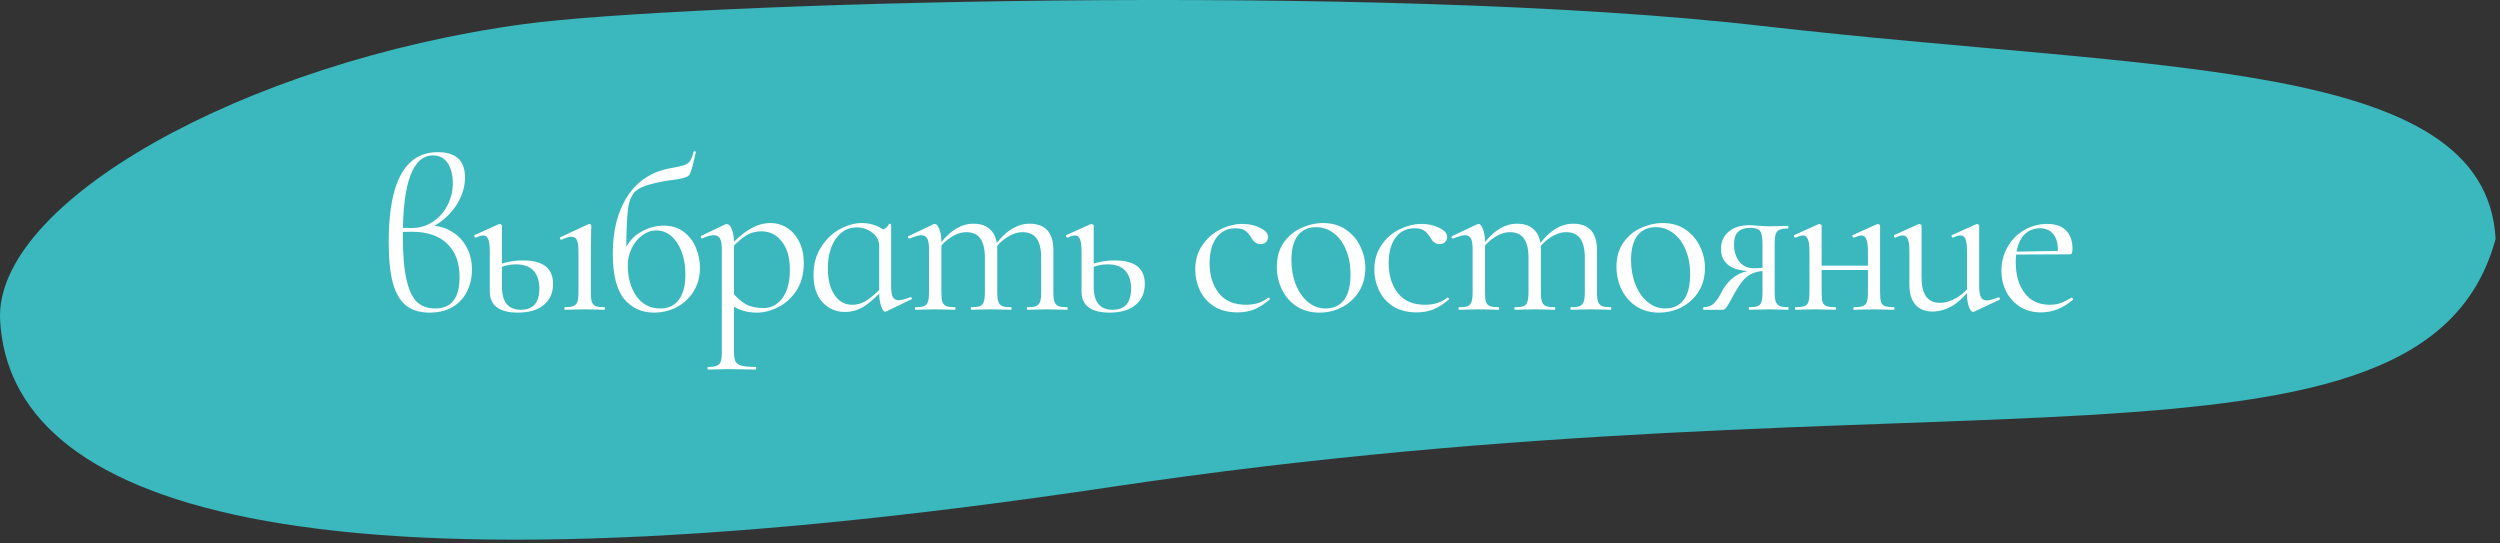 <?xml version="1.0" encoding="UTF-8"?> <svg xmlns="http://www.w3.org/2000/svg" width="460" height="100" viewBox="0 0 460 100" fill="none"><rect x="0" y="0" width="460" height="100" fill="#333333" stroke="none"/><path d="M459.193 43.963C446.021 92.341 356.539 66.839 204.52 89.59C52.5 112.341 1.834 92.264 0.022 58.938C-1.151 37.38 44.704 11.438 96.477 4.424C124.744 0.594 253.281 -3.419 324.71 4.823C397.303 13.199 457.381 10.636 459.193 43.963Z" fill="#3AB8BE"></path><path d="M79.16 41.52C80.573 41.52 81.867 41.867 83.04 42.56C84.213 43.227 85.133 44.173 85.8 45.4C86.493 46.6 86.84 48 86.84 49.6C86.84 51.093 86.533 52.44 85.92 53.64C85.333 54.84 84.453 55.787 83.28 56.48C82.107 57.173 80.693 57.52 79.04 57.52C77.307 57.52 75.893 57.107 74.8 56.28C73.707 55.453 72.88 54.093 72.32 52.2C71.787 50.28 71.52 47.707 71.52 44.48C71.52 33.493 74.533 28 80.56 28C83.893 28 85.56 29.547 85.56 32.64C85.56 34.08 85.2 35.493 84.48 36.88C83.76 38.24 82.8 39.413 81.6 40.4C80.4 41.387 79.133 42.053 77.8 42.4L79.16 41.52ZM80.08 56.76C83.067 56.76 84.56 54.84 84.56 51C84.56 48.307 83.787 46.24 82.24 44.8C80.72 43.36 78.56 42.64 75.76 42.64C74.693 42.64 73.907 42.68 73.4 42.76V41.84C73.907 41.92 74.68 41.96 75.72 41.96C77.16 41.96 78.453 41.587 79.6 40.84C80.773 40.067 81.68 39.053 82.32 37.8C82.987 36.52 83.32 35.16 83.32 33.72C83.32 32.227 83.013 31 82.4 30.04C81.787 29.08 80.88 28.6 79.68 28.6C75.973 28.6 74.12 33.533 74.12 43.4C74.12 46.84 74.347 49.533 74.8 51.48C75.253 53.427 75.907 54.8 76.76 55.6C77.613 56.373 78.72 56.76 80.08 56.76ZM95.281 57.52C93.601 57.52 92.321 57.2 91.441 56.56C90.561 55.893 90.121 54.933 90.121 53.68V46.28C90.121 45.24 90.028 44.493 89.841 44.04C89.655 43.56 89.348 43.32 88.921 43.32C88.628 43.32 88.175 43.453 87.561 43.72H87.521C87.415 43.72 87.335 43.653 87.281 43.52C87.228 43.36 87.255 43.267 87.361 43.24L91.801 41.24L91.961 41.2C92.041 41.2 92.121 41.24 92.201 41.32C92.308 41.373 92.361 41.44 92.361 41.52V52.76C92.361 55.587 93.521 57 95.841 57C98.108 57 99.241 55.693 99.241 53.08C99.241 51.72 98.895 50.64 98.201 49.84C97.508 49.04 96.401 48.64 94.881 48.64C93.735 48.64 92.655 48.893 91.641 49.4L91.401 48.88C92.815 48.24 94.441 47.92 96.281 47.92C99.935 47.92 101.761 49.36 101.761 52.24C101.761 53.893 101.188 55.187 100.041 56.12C98.921 57.053 97.335 57.52 95.281 57.52ZM103.921 57C103.868 57 103.841 56.92 103.841 56.76C103.841 56.6 103.868 56.52 103.921 56.52C104.641 56.52 105.175 56.453 105.521 56.32C105.868 56.16 106.108 55.893 106.241 55.52C106.375 55.12 106.441 54.533 106.441 53.76V46.28C106.441 45.32 106.348 44.627 106.161 44.2C105.975 43.773 105.641 43.56 105.161 43.56C104.681 43.56 104.068 43.747 103.321 44.12H103.281C103.175 44.12 103.095 44.053 103.041 43.92C102.988 43.787 103.015 43.693 103.121 43.64L108.281 41.24L108.441 41.2C108.521 41.2 108.601 41.24 108.681 41.32C108.761 41.373 108.801 41.44 108.801 41.52C108.801 41.707 108.788 42.24 108.761 43.12C108.735 44 108.721 45.04 108.721 46.24V53.76C108.721 54.56 108.775 55.147 108.881 55.52C109.015 55.893 109.255 56.16 109.601 56.32C109.948 56.453 110.481 56.52 111.201 56.52C111.281 56.52 111.321 56.6 111.321 56.76C111.321 56.92 111.281 57 111.201 57C110.588 57 110.108 56.987 109.761 56.96L107.561 56.92L105.401 56.96C105.028 56.987 104.535 57 103.921 57ZM120.312 57.52C118.072 57.52 116.245 56.68 114.832 55C113.445 53.293 112.752 50.52 112.752 46.68C112.752 42.387 113.659 38.853 115.472 36.08C117.312 33.28 119.925 31.573 123.312 30.96C124.539 30.747 125.392 30.56 125.872 30.4C126.379 30.213 126.739 29.96 126.952 29.64C127.192 29.293 127.419 28.72 127.632 27.92C127.659 27.84 127.739 27.813 127.872 27.84C128.005 27.867 128.059 27.92 128.032 28C127.765 29.093 127.632 29.667 127.632 29.72C127.312 31.16 127.005 32.027 126.712 32.32C126.419 32.587 125.779 32.8 124.792 32.96C123.832 33.093 123.005 33.213 122.312 33.32C119.885 33.747 118.219 34.267 117.312 34.88C116.432 35.467 115.859 36.56 115.592 38.16C115.352 39.76 115.232 42.693 115.232 46.96L114.632 46.76C115.299 44.947 116.325 43.627 117.712 42.8C119.125 41.947 120.592 41.52 122.112 41.52C123.605 41.52 124.845 41.907 125.832 42.68C126.845 43.453 127.592 44.44 128.072 45.64C128.552 46.813 128.792 48.027 128.792 49.28C128.792 50.907 128.405 52.347 127.632 53.6C126.859 54.853 125.819 55.827 124.512 56.52C123.232 57.187 121.832 57.52 120.312 57.52ZM121.512 56.76C122.952 56.76 124.072 56.24 124.872 55.2C125.699 54.133 126.112 52.547 126.112 50.44C126.112 48.867 125.872 47.467 125.392 46.24C124.912 45.013 124.272 44.067 123.472 43.4C122.672 42.733 121.779 42.4 120.792 42.4C119.859 42.4 118.979 42.707 118.152 43.32C117.352 43.907 116.712 44.693 116.232 45.68C115.752 46.667 115.512 47.707 115.512 48.8C115.512 51.093 116.045 53 117.112 54.52C118.179 56.013 119.645 56.76 121.512 56.76ZM130.297 68C130.217 68 130.177 67.92 130.177 67.76C130.177 67.6 130.217 67.52 130.297 67.52C131.017 67.52 131.551 67.44 131.897 67.28C132.244 67.147 132.484 66.893 132.617 66.52C132.751 66.147 132.817 65.56 132.817 64.76V45.96C132.817 45 132.711 44.32 132.497 43.92C132.284 43.493 131.911 43.28 131.377 43.28C130.791 43.28 130.084 43.467 129.257 43.84L129.177 43.88C129.071 43.88 129.004 43.813 128.977 43.68C128.924 43.547 128.937 43.453 129.017 43.4L133.457 41.28C133.511 41.253 133.604 41.24 133.737 41.24C134.111 41.24 134.417 41.56 134.657 42.2C134.924 42.813 135.057 43.68 135.057 44.8V64.76C135.057 65.56 135.151 66.147 135.337 66.52C135.551 66.893 135.924 67.147 136.457 67.28C137.017 67.44 137.884 67.52 139.057 67.52C139.111 67.52 139.137 67.6 139.137 67.76C139.137 67.92 139.111 68 139.057 68C138.151 68 137.431 67.987 136.897 67.96L133.977 67.92L131.777 67.96C131.404 67.987 130.911 68 130.297 68ZM139.297 57.52C138.257 57.52 137.351 57.387 136.577 57.12C135.804 56.88 134.951 56.44 134.017 55.8L134.577 53.6C135.404 54.613 136.257 55.387 137.137 55.92C138.044 56.427 139.164 56.68 140.497 56.68C141.911 56.68 143.071 56.067 143.977 54.84C144.884 53.587 145.337 51.853 145.337 49.64C145.337 47.4 144.844 45.667 143.857 44.44C142.871 43.187 141.617 42.56 140.097 42.56C139.031 42.56 138.057 42.84 137.177 43.4C136.324 43.96 135.391 44.787 134.377 45.88L134.057 45.56C135.417 44.013 136.724 42.88 137.977 42.16C139.231 41.413 140.497 41.04 141.777 41.04C142.871 41.04 143.884 41.333 144.817 41.92C145.751 42.507 146.497 43.36 147.057 44.48C147.617 45.6 147.897 46.907 147.897 48.4C147.897 50.4 147.444 52.093 146.537 53.48C145.631 54.84 144.511 55.853 143.177 56.52C141.871 57.187 140.577 57.52 139.297 57.52ZM155.447 57.4C153.82 57.4 152.447 56.8 151.327 55.6C150.234 54.4 149.687 52.72 149.687 50.56C149.687 48.64 150.14 46.96 151.047 45.52C151.954 44.08 153.087 42.973 154.447 42.2C155.834 41.427 157.22 41.04 158.607 41.04C159.54 41.04 160.434 41.213 161.287 41.56C162.14 41.907 162.834 42.387 163.367 43L161.767 45.24C161.767 44.253 161.34 43.44 160.487 42.8C159.634 42.16 158.674 41.84 157.607 41.84C156.034 41.84 154.754 42.547 153.767 43.96C152.807 45.347 152.327 47.16 152.327 49.4C152.327 51.4 152.727 53.013 153.527 54.24C154.354 55.467 155.447 56.08 156.807 56.08C157.82 56.08 158.767 55.773 159.647 55.16C160.554 54.52 161.474 53.707 162.407 52.72L162.727 53C161.554 54.333 160.394 55.4 159.247 56.2C158.127 57 156.86 57.4 155.447 57.4ZM162.847 57.36C162.607 57.36 162.367 57.013 162.127 56.32C161.887 55.627 161.767 54.787 161.767 53.8V42.56C162.3 42.347 162.687 42.16 162.927 42C163.167 41.84 163.394 41.573 163.607 41.2C163.634 41.147 163.7 41.147 163.807 41.2C163.914 41.227 163.967 41.267 163.967 41.32V52.72C163.967 53.627 164.074 54.28 164.287 54.68C164.5 55.053 164.86 55.24 165.367 55.24C165.82 55.24 166.527 55.053 167.487 54.68H167.567C167.674 54.68 167.74 54.747 167.767 54.88C167.82 54.987 167.794 55.053 167.687 55.08L163.047 57.32C162.994 57.347 162.927 57.36 162.847 57.36ZM189.056 57C188.976 57 188.936 56.92 188.936 56.76C188.936 56.6 188.976 56.52 189.056 56.52C189.776 56.52 190.31 56.453 190.656 56.32C191.003 56.16 191.243 55.893 191.376 55.52C191.51 55.12 191.576 54.533 191.576 53.76V47.4C191.576 45.827 191.296 44.653 190.736 43.88C190.176 43.107 189.31 42.72 188.136 42.72C187.203 42.72 186.243 43.04 185.256 43.68C184.296 44.293 183.47 45.133 182.776 46.2L182.616 45.72C183.736 44.147 184.843 43 185.936 42.28C187.056 41.533 188.23 41.16 189.456 41.16C190.87 41.16 191.95 41.56 192.696 42.36C193.443 43.16 193.816 44.373 193.816 46V53.76C193.816 54.56 193.883 55.147 194.016 55.52C194.15 55.893 194.39 56.16 194.736 56.32C195.083 56.453 195.616 56.52 196.336 56.52C196.416 56.52 196.456 56.6 196.456 56.76C196.456 56.92 196.416 57 196.336 57C195.723 57 195.23 56.987 194.856 56.96L192.696 56.92L190.536 56.96C190.163 56.987 189.67 57 189.056 57ZM178.736 57C178.656 57 178.616 56.92 178.616 56.76C178.616 56.6 178.656 56.52 178.736 56.52C179.456 56.52 179.99 56.453 180.336 56.32C180.683 56.16 180.91 55.893 181.016 55.52C181.15 55.147 181.216 54.56 181.216 53.76V47.4C181.216 45.827 180.936 44.653 180.376 43.88C179.816 43.107 178.963 42.72 177.816 42.72C176.856 42.72 175.896 43.04 174.936 43.68C173.976 44.293 173.15 45.133 172.456 46.2L172.296 45.72C173.416 44.147 174.523 43 175.616 42.28C176.736 41.533 177.896 41.16 179.096 41.16C180.51 41.16 181.59 41.56 182.336 42.36C183.11 43.16 183.496 44.347 183.496 45.92V53.76C183.496 54.56 183.563 55.147 183.696 55.52C183.83 55.893 184.07 56.16 184.416 56.32C184.763 56.453 185.296 56.52 186.016 56.52C186.096 56.52 186.136 56.6 186.136 56.76C186.136 56.92 186.096 57 186.016 57C185.403 57 184.91 56.987 184.536 56.96L182.376 56.92L180.176 56.96C179.83 56.987 179.35 57 178.736 57ZM168.456 57C168.376 57 168.336 56.92 168.336 56.76C168.336 56.6 168.376 56.52 168.456 56.52C169.176 56.52 169.71 56.453 170.056 56.32C170.403 56.16 170.63 55.893 170.736 55.52C170.87 55.147 170.936 54.56 170.936 53.76V45.84C170.936 44.933 170.83 44.28 170.616 43.88C170.403 43.48 170.043 43.28 169.536 43.28C169.11 43.28 168.39 43.48 167.376 43.88H167.296C167.19 43.88 167.11 43.827 167.056 43.72C167.03 43.587 167.07 43.493 167.176 43.44L171.816 41.24C171.87 41.213 171.95 41.2 172.056 41.2C172.296 41.2 172.55 41.507 172.816 42.12C173.083 42.733 173.216 43.52 173.216 44.48V53.76C173.216 54.56 173.27 55.147 173.376 55.52C173.51 55.893 173.75 56.16 174.096 56.32C174.443 56.453 174.976 56.52 175.696 56.52C175.776 56.52 175.816 56.6 175.816 56.76C175.816 56.92 175.776 57 175.696 57C175.083 57 174.603 56.987 174.256 56.96L172.096 56.92L169.896 56.96C169.55 56.987 169.07 57 168.456 57ZM204.164 57.52C202.484 57.52 201.204 57.2 200.324 56.56C199.444 55.893 199.004 54.933 199.004 53.68V46.28C199.004 45.24 198.911 44.493 198.724 44.04C198.537 43.56 198.231 43.32 197.804 43.32C197.511 43.32 197.057 43.453 196.444 43.72H196.404C196.297 43.72 196.217 43.653 196.164 43.52C196.111 43.36 196.137 43.267 196.244 43.24L200.684 41.24L200.844 41.2C200.924 41.2 201.004 41.24 201.084 41.32C201.191 41.373 201.244 41.44 201.244 41.52V52.76C201.244 55.587 202.404 57 204.724 57C206.991 57 208.124 55.693 208.124 53.08C208.124 51.72 207.777 50.64 207.084 49.84C206.391 49.04 205.284 48.64 203.764 48.64C202.617 48.64 201.537 48.893 200.524 49.4L200.284 48.88C201.697 48.24 203.324 47.92 205.164 47.92C208.817 47.92 210.644 49.36 210.644 52.24C210.644 53.893 210.071 55.187 208.924 56.12C207.804 57.053 206.217 57.52 204.164 57.52ZM227.726 57.48C225.993 57.48 224.539 57.107 223.366 56.36C222.193 55.587 221.326 54.6 220.766 53.4C220.206 52.2 219.926 50.933 219.926 49.6C219.926 47.893 220.353 46.413 221.206 45.16C222.059 43.88 223.153 42.907 224.486 42.24C225.846 41.547 227.233 41.2 228.646 41.2C229.819 41.2 230.886 41.44 231.846 41.92C232.833 42.373 233.326 42.947 233.326 43.64C233.326 43.987 233.193 44.293 232.926 44.56C232.686 44.8 232.353 44.92 231.926 44.92C231.206 44.92 230.619 44.48 230.166 43.6C229.819 43.067 229.446 42.667 229.046 42.4C228.646 42.133 228.073 42 227.326 42C225.833 42 224.659 42.587 223.806 43.76C222.979 44.907 222.566 46.453 222.566 48.4C222.566 50.64 223.126 52.48 224.246 53.92C225.366 55.36 227.046 56.08 229.286 56.08C230.913 56.08 232.273 55.64 233.366 54.76H233.406C233.486 54.76 233.553 54.8 233.606 54.88C233.686 54.96 233.699 55.027 233.646 55.08C232.713 55.907 231.766 56.52 230.806 56.92C229.873 57.293 228.846 57.48 227.726 57.48ZM242.737 57.52C241.19 57.52 239.817 57.147 238.617 56.4C237.444 55.627 236.537 54.6 235.897 53.32C235.257 52.013 234.937 50.6 234.937 49.08C234.937 47.347 235.35 45.88 236.177 44.68C237.03 43.453 238.11 42.547 239.417 41.96C240.75 41.347 242.097 41.04 243.457 41.04C245.03 41.04 246.404 41.427 247.577 42.2C248.75 42.973 249.644 44 250.257 45.28C250.897 46.533 251.217 47.867 251.217 49.28C251.217 50.933 250.83 52.387 250.057 53.64C249.284 54.867 248.244 55.827 246.937 56.52C245.657 57.187 244.257 57.52 242.737 57.52ZM243.897 56.76C245.364 56.76 246.497 56.24 247.297 55.2C248.097 54.16 248.497 52.56 248.497 50.4C248.497 48.747 248.217 47.267 247.657 45.96C247.124 44.653 246.377 43.64 245.417 42.92C244.457 42.173 243.364 41.8 242.137 41.8C240.697 41.8 239.577 42.32 238.777 43.36C238.004 44.4 237.617 45.893 237.617 47.84C237.617 49.467 237.884 50.96 238.417 52.32C238.95 53.68 239.697 54.76 240.657 55.56C241.617 56.36 242.697 56.76 243.897 56.76ZM260.678 57.48C258.944 57.48 257.491 57.107 256.318 56.36C255.144 55.587 254.278 54.6 253.718 53.4C253.158 52.2 252.878 50.933 252.878 49.6C252.878 47.893 253.304 46.413 254.158 45.16C255.011 43.88 256.104 42.907 257.438 42.24C258.798 41.547 260.184 41.2 261.598 41.2C262.771 41.2 263.838 41.44 264.798 41.92C265.784 42.373 266.278 42.947 266.278 43.64C266.278 43.987 266.144 44.293 265.878 44.56C265.638 44.8 265.304 44.92 264.878 44.92C264.158 44.92 263.571 44.48 263.118 43.6C262.771 43.067 262.398 42.667 261.997 42.4C261.598 42.133 261.024 42 260.278 42C258.784 42 257.611 42.587 256.758 43.76C255.931 44.907 255.518 46.453 255.518 48.4C255.518 50.64 256.078 52.48 257.198 53.92C258.318 55.36 259.998 56.08 262.238 56.08C263.864 56.08 265.224 55.64 266.318 54.76H266.358C266.438 54.76 266.504 54.8 266.558 54.88C266.638 54.96 266.651 55.027 266.598 55.08C265.664 55.907 264.718 56.52 263.758 56.92C262.824 57.293 261.798 57.48 260.678 57.48ZM289.083 57C289.003 57 288.963 56.92 288.963 56.76C288.963 56.6 289.003 56.52 289.083 56.52C289.803 56.52 290.336 56.453 290.683 56.32C291.029 56.16 291.269 55.893 291.403 55.52C291.536 55.12 291.603 54.533 291.603 53.76V47.4C291.603 45.827 291.323 44.653 290.763 43.88C290.203 43.107 289.336 42.72 288.163 42.72C287.229 42.72 286.269 43.04 285.283 43.68C284.323 44.293 283.496 45.133 282.803 46.2L282.643 45.72C283.763 44.147 284.869 43 285.963 42.28C287.083 41.533 288.256 41.16 289.483 41.16C290.896 41.16 291.976 41.56 292.723 42.36C293.469 43.16 293.843 44.373 293.843 46V53.76C293.843 54.56 293.909 55.147 294.043 55.52C294.176 55.893 294.416 56.16 294.763 56.32C295.109 56.453 295.643 56.52 296.363 56.52C296.443 56.52 296.483 56.6 296.483 56.76C296.483 56.92 296.443 57 296.363 57C295.749 57 295.256 56.987 294.883 56.96L292.723 56.92L290.563 56.96C290.189 56.987 289.696 57 289.083 57ZM278.763 57C278.683 57 278.643 56.92 278.643 56.76C278.643 56.6 278.683 56.52 278.763 56.52C279.483 56.52 280.016 56.453 280.363 56.32C280.709 56.16 280.936 55.893 281.043 55.52C281.176 55.147 281.243 54.56 281.243 53.76V47.4C281.243 45.827 280.963 44.653 280.403 43.88C279.843 43.107 278.989 42.72 277.843 42.72C276.883 42.72 275.923 43.04 274.963 43.68C274.003 44.293 273.176 45.133 272.483 46.2L272.323 45.72C273.443 44.147 274.549 43 275.643 42.28C276.763 41.533 277.923 41.16 279.123 41.16C280.536 41.16 281.616 41.56 282.363 42.36C283.136 43.16 283.523 44.347 283.523 45.92V53.76C283.523 54.56 283.589 55.147 283.723 55.52C283.856 55.893 284.096 56.16 284.443 56.32C284.789 56.453 285.323 56.52 286.043 56.52C286.123 56.52 286.163 56.6 286.163 56.76C286.163 56.92 286.123 57 286.043 57C285.429 57 284.936 56.987 284.563 56.96L282.403 56.92L280.203 56.96C279.856 56.987 279.376 57 278.763 57ZM268.483 57C268.403 57 268.363 56.92 268.363 56.76C268.363 56.6 268.403 56.52 268.483 56.52C269.203 56.52 269.736 56.453 270.083 56.32C270.429 56.16 270.656 55.893 270.763 55.52C270.896 55.147 270.963 54.56 270.963 53.76V45.84C270.963 44.933 270.856 44.28 270.643 43.88C270.429 43.48 270.069 43.28 269.563 43.28C269.136 43.28 268.416 43.48 267.403 43.88H267.323C267.216 43.88 267.136 43.827 267.083 43.72C267.056 43.587 267.096 43.493 267.203 43.44L271.843 41.24C271.896 41.213 271.976 41.2 272.083 41.2C272.323 41.2 272.576 41.507 272.843 42.12C273.109 42.733 273.243 43.52 273.243 44.48V53.76C273.243 54.56 273.296 55.147 273.403 55.52C273.536 55.893 273.776 56.16 274.123 56.32C274.469 56.453 275.003 56.52 275.723 56.52C275.803 56.52 275.843 56.6 275.843 56.76C275.843 56.92 275.803 57 275.723 57C275.109 57 274.629 56.987 274.283 56.96L272.123 56.92L269.923 56.96C269.576 56.987 269.096 57 268.483 57ZM305.231 57.52C303.684 57.52 302.311 57.147 301.111 56.4C299.937 55.627 299.031 54.6 298.391 53.32C297.751 52.013 297.431 50.6 297.431 49.08C297.431 47.347 297.844 45.88 298.671 44.68C299.524 43.453 300.604 42.547 301.911 41.96C303.244 41.347 304.591 41.04 305.951 41.04C307.524 41.04 308.897 41.427 310.071 42.2C311.244 42.973 312.137 44 312.751 45.28C313.391 46.533 313.711 47.867 313.711 49.28C313.711 50.933 313.324 52.387 312.551 53.64C311.777 54.867 310.737 55.827 309.431 56.52C308.151 57.187 306.751 57.52 305.231 57.52ZM306.391 56.76C307.857 56.76 308.991 56.24 309.791 55.2C310.591 54.16 310.991 52.56 310.991 50.4C310.991 48.747 310.711 47.267 310.151 45.96C309.617 44.653 308.871 43.64 307.911 42.92C306.951 42.173 305.857 41.8 304.631 41.8C303.191 41.8 302.071 42.32 301.271 43.36C300.497 44.4 300.111 45.893 300.111 47.84C300.111 49.467 300.377 50.96 300.911 52.32C301.444 53.68 302.191 54.76 303.151 55.56C304.111 56.36 305.191 56.76 306.391 56.76ZM329.022 56.52C329.076 56.52 329.102 56.6 329.102 56.76C329.102 56.92 329.076 57 329.022 57C328.409 57 327.929 56.987 327.582 56.96L325.542 56.92L323.422 56.96C323.049 56.987 322.529 57 321.862 57C321.809 57 321.782 56.92 321.782 56.76C321.782 56.6 321.809 56.52 321.862 56.52C322.582 56.52 323.102 56.453 323.422 56.32C323.769 56.187 323.996 55.933 324.102 55.56C324.236 55.187 324.302 54.587 324.302 53.76V49.76L324.942 49.84C323.716 49.84 322.676 50.107 321.822 50.64C320.996 51.147 320.142 52.187 319.262 53.76C318.462 55.253 317.942 56.173 317.702 56.52C317.489 56.84 317.236 57 316.942 57H313.462C313.409 57 313.382 56.92 313.382 56.76C313.382 56.6 313.409 56.52 313.462 56.52C314.289 56.52 314.942 56.267 315.422 55.76C315.902 55.253 316.262 54.747 316.502 54.24C316.769 53.733 316.942 53.413 317.022 53.28C317.689 52.16 318.502 51.307 319.462 50.72C320.422 50.107 321.462 49.8 322.582 49.8L322.862 49.92C320.649 49.92 319.062 49.56 318.102 48.84C317.142 48.12 316.662 47.12 316.662 45.84C316.662 44.48 317.129 43.413 318.062 42.64C319.022 41.84 320.262 41.44 321.782 41.44C322.396 41.44 323.036 41.48 323.702 41.56C324.556 41.613 325.169 41.64 325.542 41.64L327.542 41.6C327.889 41.573 328.369 41.56 328.982 41.56C329.036 41.56 329.062 41.64 329.062 41.8C329.062 41.96 329.036 42.04 328.982 42.04C328.289 42.04 327.769 42.12 327.422 42.28C327.102 42.413 326.876 42.667 326.742 43.04C326.609 43.413 326.542 44 326.542 44.8V53.76C326.542 54.533 326.609 55.12 326.742 55.52C326.902 55.893 327.142 56.16 327.462 56.32C327.809 56.453 328.329 56.52 329.022 56.52ZM319.062 45C319.062 46.253 319.382 47.293 320.022 48.12C320.662 48.947 321.569 49.36 322.742 49.36C323.676 49.36 324.449 49.293 325.062 49.16L324.302 49.48V44.88C324.302 43.707 324.156 42.92 323.862 42.52C323.569 42.12 322.969 41.92 322.062 41.92C321.076 41.92 320.329 42.16 319.822 42.64C319.316 43.093 319.062 43.88 319.062 45ZM341.138 57C341.058 57 341.018 56.92 341.018 56.76C341.018 56.6 341.058 56.52 341.138 56.52C341.885 56.52 342.432 56.453 342.778 56.32C343.125 56.187 343.365 55.933 343.498 55.56C343.632 55.16 343.698 54.56 343.698 53.76V46.28C343.698 45.24 343.605 44.493 343.418 44.04C343.232 43.56 342.925 43.32 342.498 43.32C342.258 43.32 341.805 43.453 341.138 43.72H341.098C340.992 43.72 340.912 43.653 340.858 43.52C340.805 43.36 340.832 43.267 340.938 43.24L345.378 41.24L345.538 41.2C345.618 41.2 345.698 41.24 345.778 41.32C345.885 41.373 345.938 41.44 345.938 41.52V53.76C345.938 54.56 345.992 55.16 346.098 55.56C346.232 55.933 346.472 56.187 346.818 56.32C347.192 56.453 347.752 56.52 348.498 56.52C348.552 56.52 348.578 56.6 348.578 56.76C348.578 56.92 348.552 57 348.498 57C347.805 57 347.258 56.987 346.858 56.96L344.858 56.92L342.698 56.96C342.325 56.987 341.805 57 341.138 57ZM330.378 57C330.298 57 330.258 56.92 330.258 56.76C330.258 56.6 330.298 56.52 330.378 56.52C331.125 56.52 331.672 56.453 332.018 56.32C332.392 56.187 332.632 55.933 332.738 55.56C332.872 55.16 332.938 54.56 332.938 53.76V46.28C332.938 45.24 332.845 44.493 332.658 44.04C332.472 43.56 332.165 43.32 331.738 43.32C331.498 43.32 331.045 43.453 330.378 43.72H330.338C330.232 43.72 330.152 43.653 330.098 43.52C330.045 43.36 330.072 43.267 330.178 43.24L334.618 41.24L334.778 41.2C334.858 41.2 334.938 41.24 335.018 41.32C335.125 41.373 335.178 41.44 335.178 41.52V53.76C335.178 54.56 335.232 55.16 335.338 55.56C335.472 55.933 335.712 56.187 336.058 56.32C336.432 56.453 336.992 56.52 337.738 56.52C337.792 56.52 337.818 56.6 337.818 56.76C337.818 56.92 337.792 57 337.738 57C337.045 57 336.498 56.987 336.098 56.96L334.098 56.92L331.978 56.96C331.605 56.987 331.072 57 330.378 57ZM333.978 48.88H344.738V49.68H333.978V48.88ZM355.569 57.32C354.236 57.32 353.196 56.907 352.449 56.08C351.702 55.227 351.329 54 351.329 52.4V46.28C351.329 45.24 351.236 44.493 351.049 44.04C350.862 43.56 350.556 43.32 350.129 43.32C349.756 43.32 349.302 43.453 348.769 43.72H348.729C348.622 43.72 348.542 43.653 348.489 43.52C348.436 43.36 348.462 43.267 348.569 43.24L353.009 41.24L353.169 41.2C353.249 41.2 353.329 41.24 353.409 41.32C353.516 41.373 353.569 41.44 353.569 41.52V51.08C353.569 54.173 354.689 55.72 356.929 55.72C357.942 55.72 358.969 55.413 360.009 54.8C361.049 54.187 361.942 53.36 362.689 52.32L362.889 52.76C361.689 54.333 360.489 55.493 359.289 56.24C358.089 56.96 356.849 57.32 355.569 57.32ZM364.169 52.72C364.169 53.627 364.276 54.28 364.489 54.68C364.702 55.08 365.062 55.28 365.569 55.28C366.022 55.28 366.729 55.093 367.689 54.72H367.769C367.876 54.72 367.942 54.787 367.969 54.92C368.022 55.027 367.996 55.107 367.889 55.16L363.209 57.36L363.049 57.4C362.782 57.4 362.529 57.093 362.289 56.48C362.049 55.867 361.929 55.067 361.929 54.08V46.28C361.929 45.213 361.836 44.453 361.649 44C361.489 43.547 361.182 43.32 360.729 43.32C360.356 43.32 359.902 43.453 359.369 43.72H359.329C359.222 43.72 359.142 43.653 359.089 43.52C359.062 43.36 359.102 43.267 359.209 43.24L363.649 41.24L363.769 41.2C363.849 41.2 363.929 41.24 364.009 41.32C364.116 41.373 364.169 41.44 364.169 41.52V52.72ZM375.576 57.48C374.029 57.48 372.709 57.12 371.616 56.4C370.522 55.68 369.682 54.733 369.096 53.56C368.536 52.387 368.256 51.133 368.256 49.8C368.256 48.227 368.629 46.787 369.376 45.48C370.122 44.147 371.136 43.107 372.416 42.36C373.722 41.587 375.149 41.2 376.696 41.2C378.189 41.2 379.336 41.6 380.136 42.4C380.936 43.2 381.336 44.32 381.336 45.76C381.336 46.133 381.296 46.4 381.216 46.56C381.162 46.72 381.042 46.8 380.856 46.8H378.616L378.656 46.08C378.656 44.747 378.362 43.733 377.776 43.04C377.189 42.347 376.389 42 375.376 42C373.962 42 372.856 42.56 372.056 43.68C371.282 44.8 370.896 46.333 370.896 48.28C370.896 50.6 371.442 52.48 372.536 53.92C373.629 55.36 375.162 56.08 377.136 56.08C377.936 56.08 378.616 55.973 379.176 55.76C379.762 55.547 380.416 55.213 381.136 54.76H381.176C381.256 54.76 381.322 54.813 381.376 54.92C381.456 55 381.469 55.08 381.416 55.16C379.602 56.707 377.656 57.48 375.576 57.48ZM370.136 46.32L379.216 46.16V46.8L370.176 46.84L370.136 46.32Z" fill="white"></path></svg> 